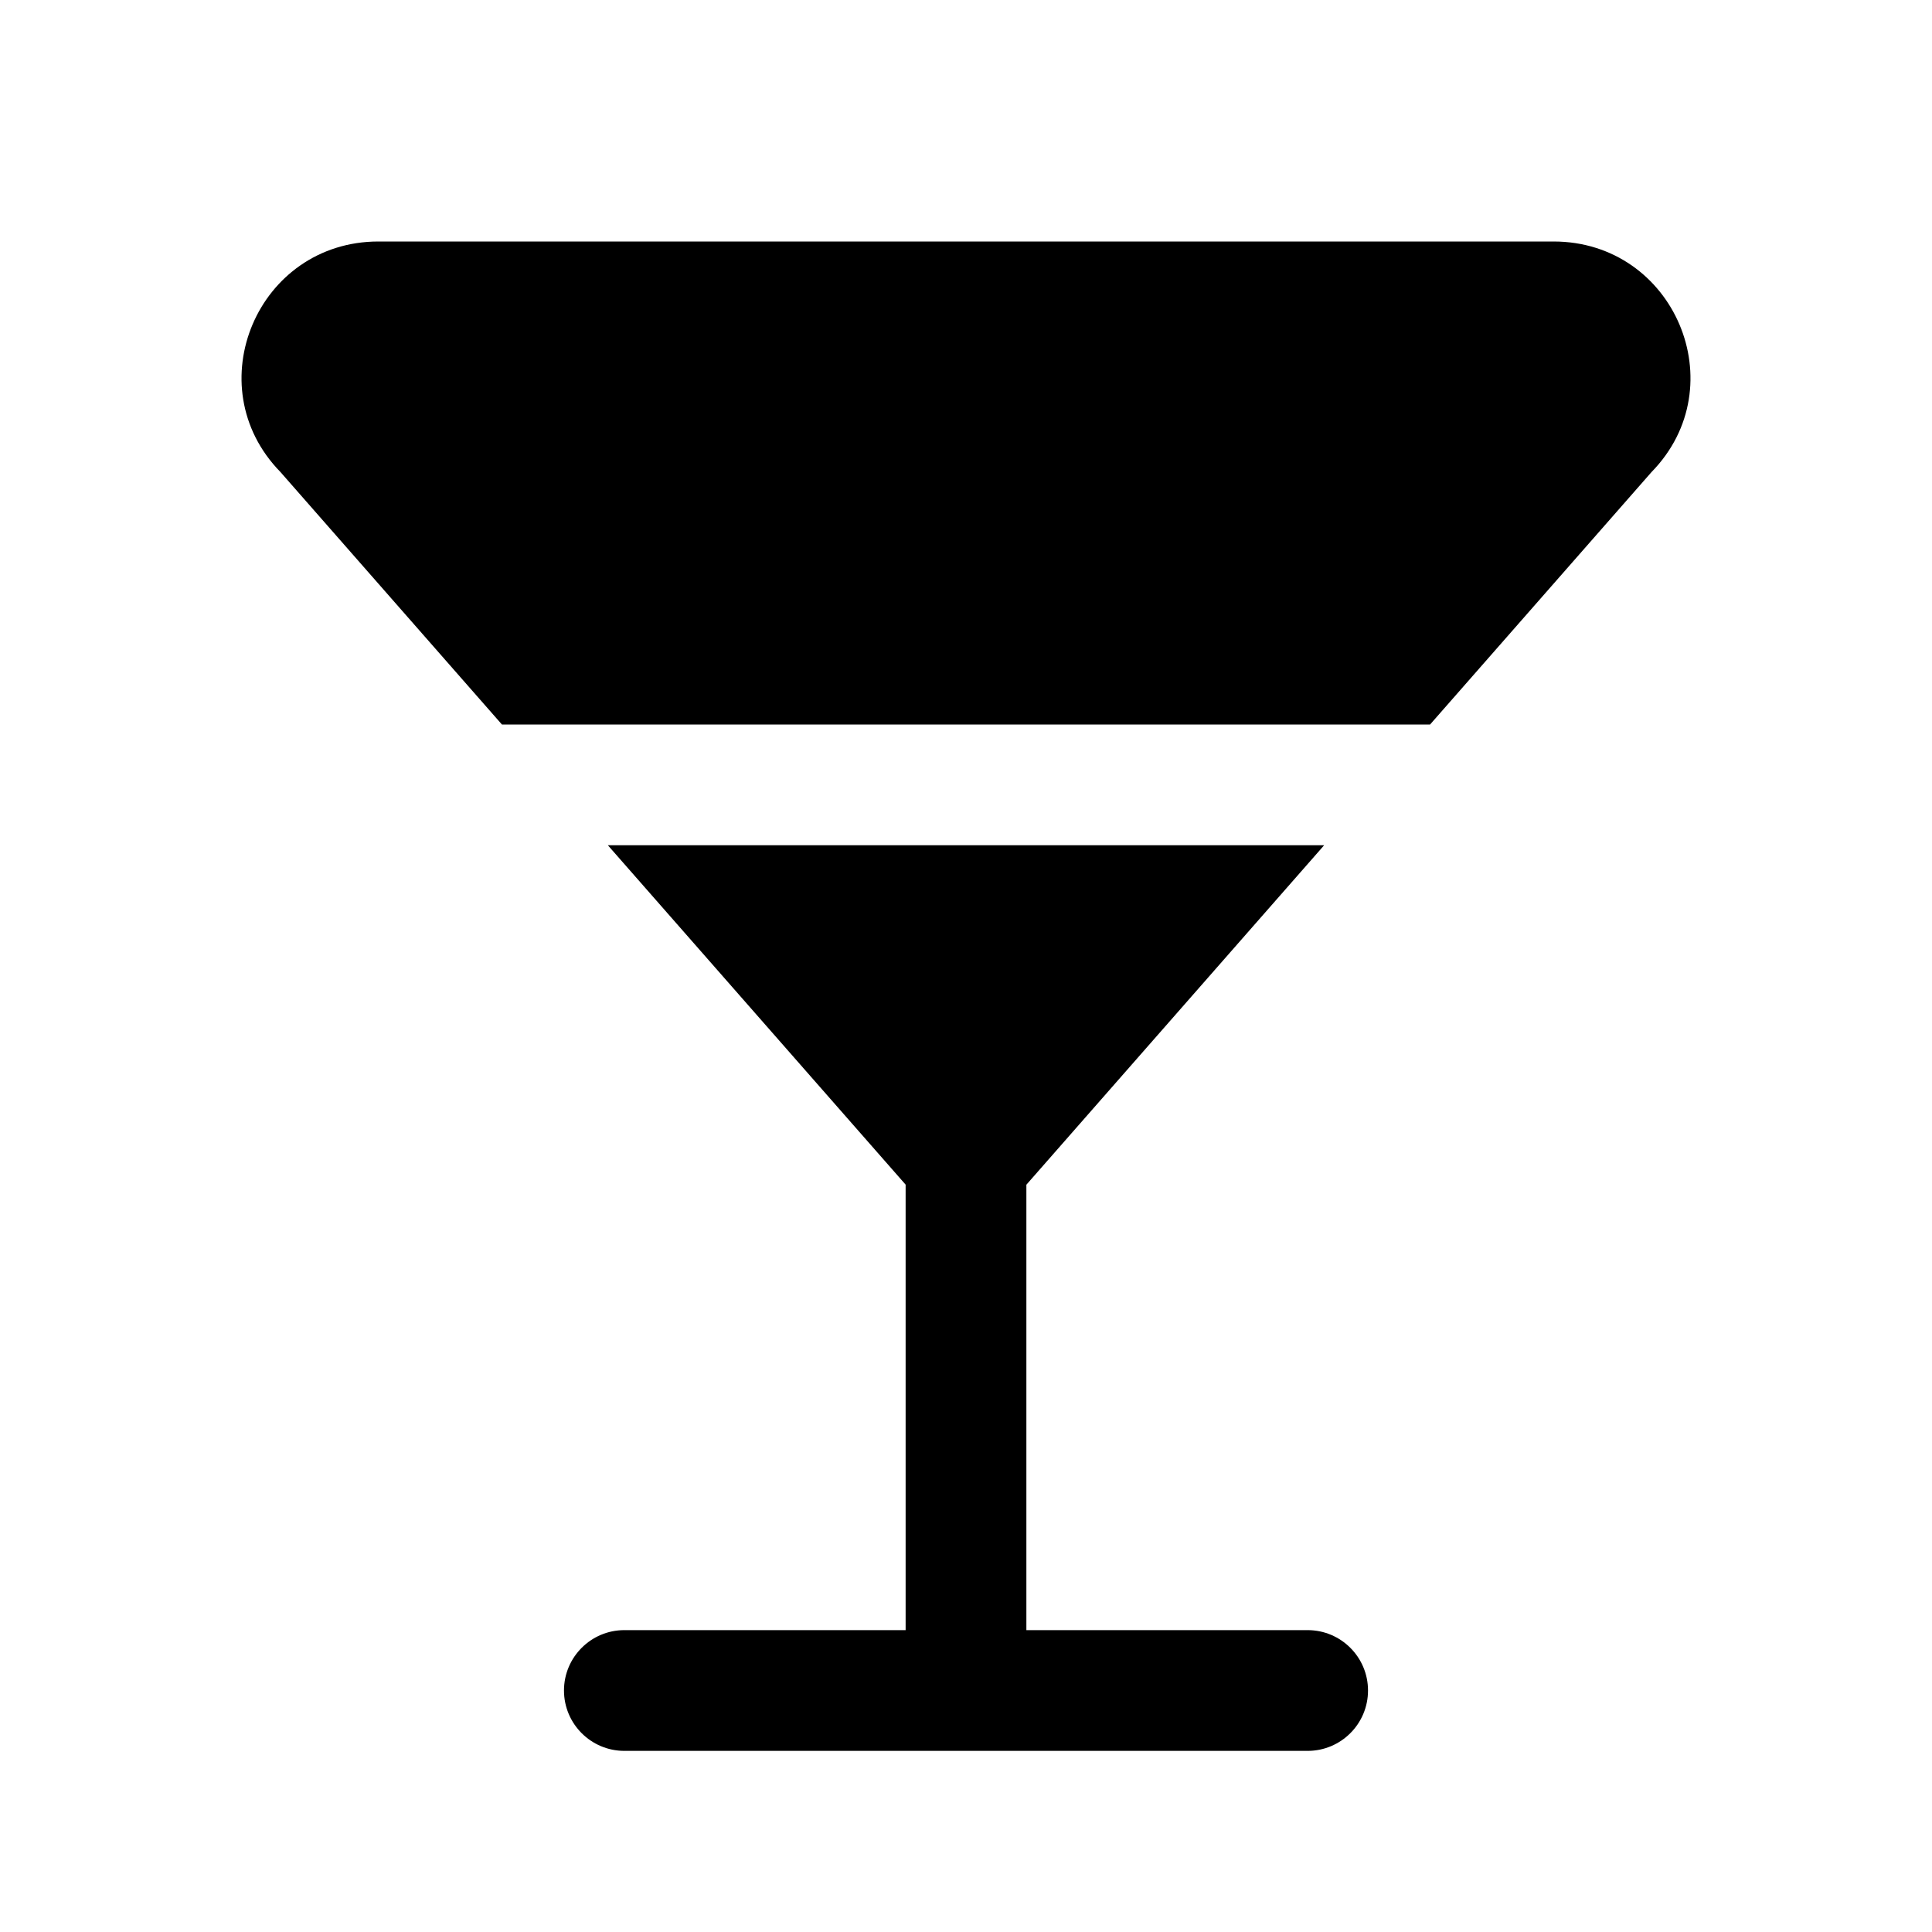<svg width="24" height="24" viewBox="0 0 24 24" fill="none" xmlns="http://www.w3.org/2000/svg">
<path d="M19.299 3H4.701C3.2 3 2.438 4.794 3.484 5.864L6.235 9H17.765L20.516 5.864C21.562 4.794 20.8 3 19.299 3Z" fill="black"/>
<path d="M16.449 10.5H7.551L11.25 14.716V20.25H7.756C7.342 20.25 7.006 20.586 7.006 21C7.006 21.414 7.342 21.75 7.756 21.75H16.244C16.658 21.75 16.994 21.414 16.994 21C16.994 20.586 16.658 20.25 16.244 20.25H12.75V14.717L16.449 10.5Z" fill="black"/>
</svg>
